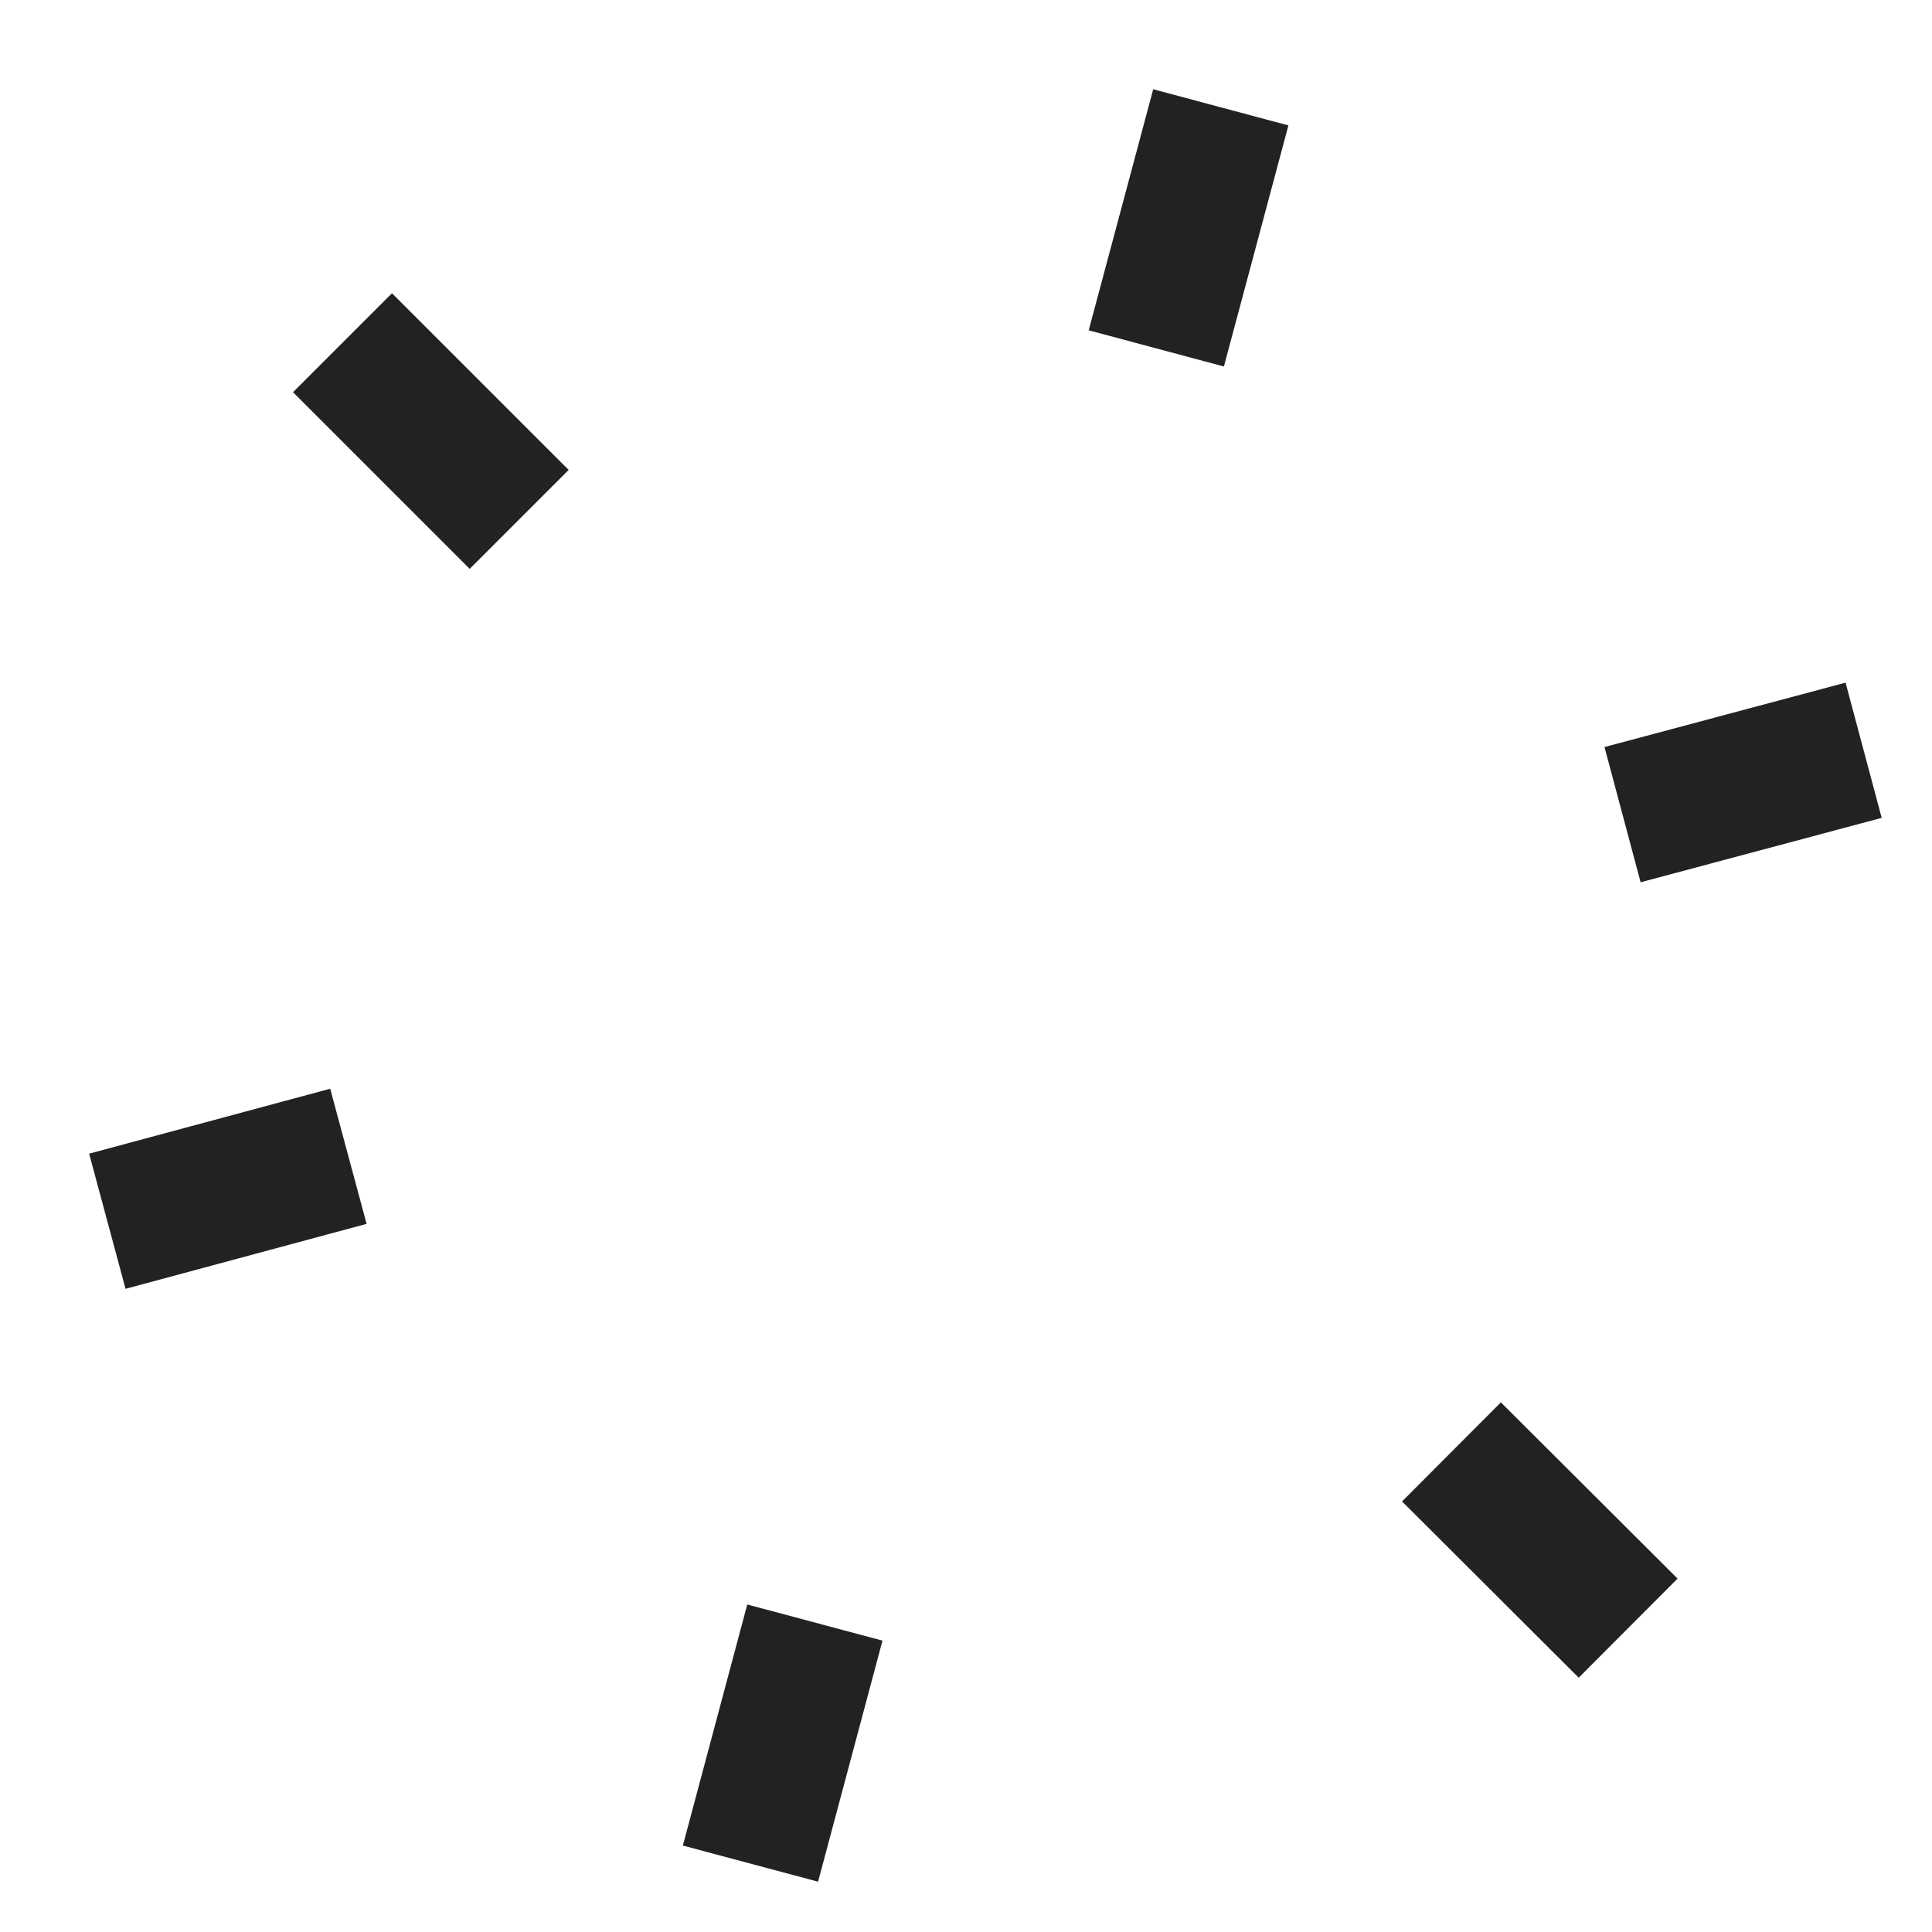 <svg width="18" height="18" viewBox="0 0 18 18" fill="none" xmlns="http://www.w3.org/2000/svg">
<path d="M11.374 1L10.773 3.246" stroke="#222222" stroke-width="1.304"/>
<path d="M3.191 3.193L4.837 4.839" stroke="#222222" stroke-width="1.304"/>
<path d="M1 11.378L3.246 10.773" stroke="#222222" stroke-width="1.304"/>
<path d="M6.992 17.363L7.592 15.117" stroke="#222222" stroke-width="1.304"/>
<path d="M15.169 15.169L13.523 13.527" stroke="#222222" stroke-width="1.304"/>
<path d="M17.363 6.99L15.117 7.59" stroke="#222222" stroke-width="1.304"/>
</svg>
